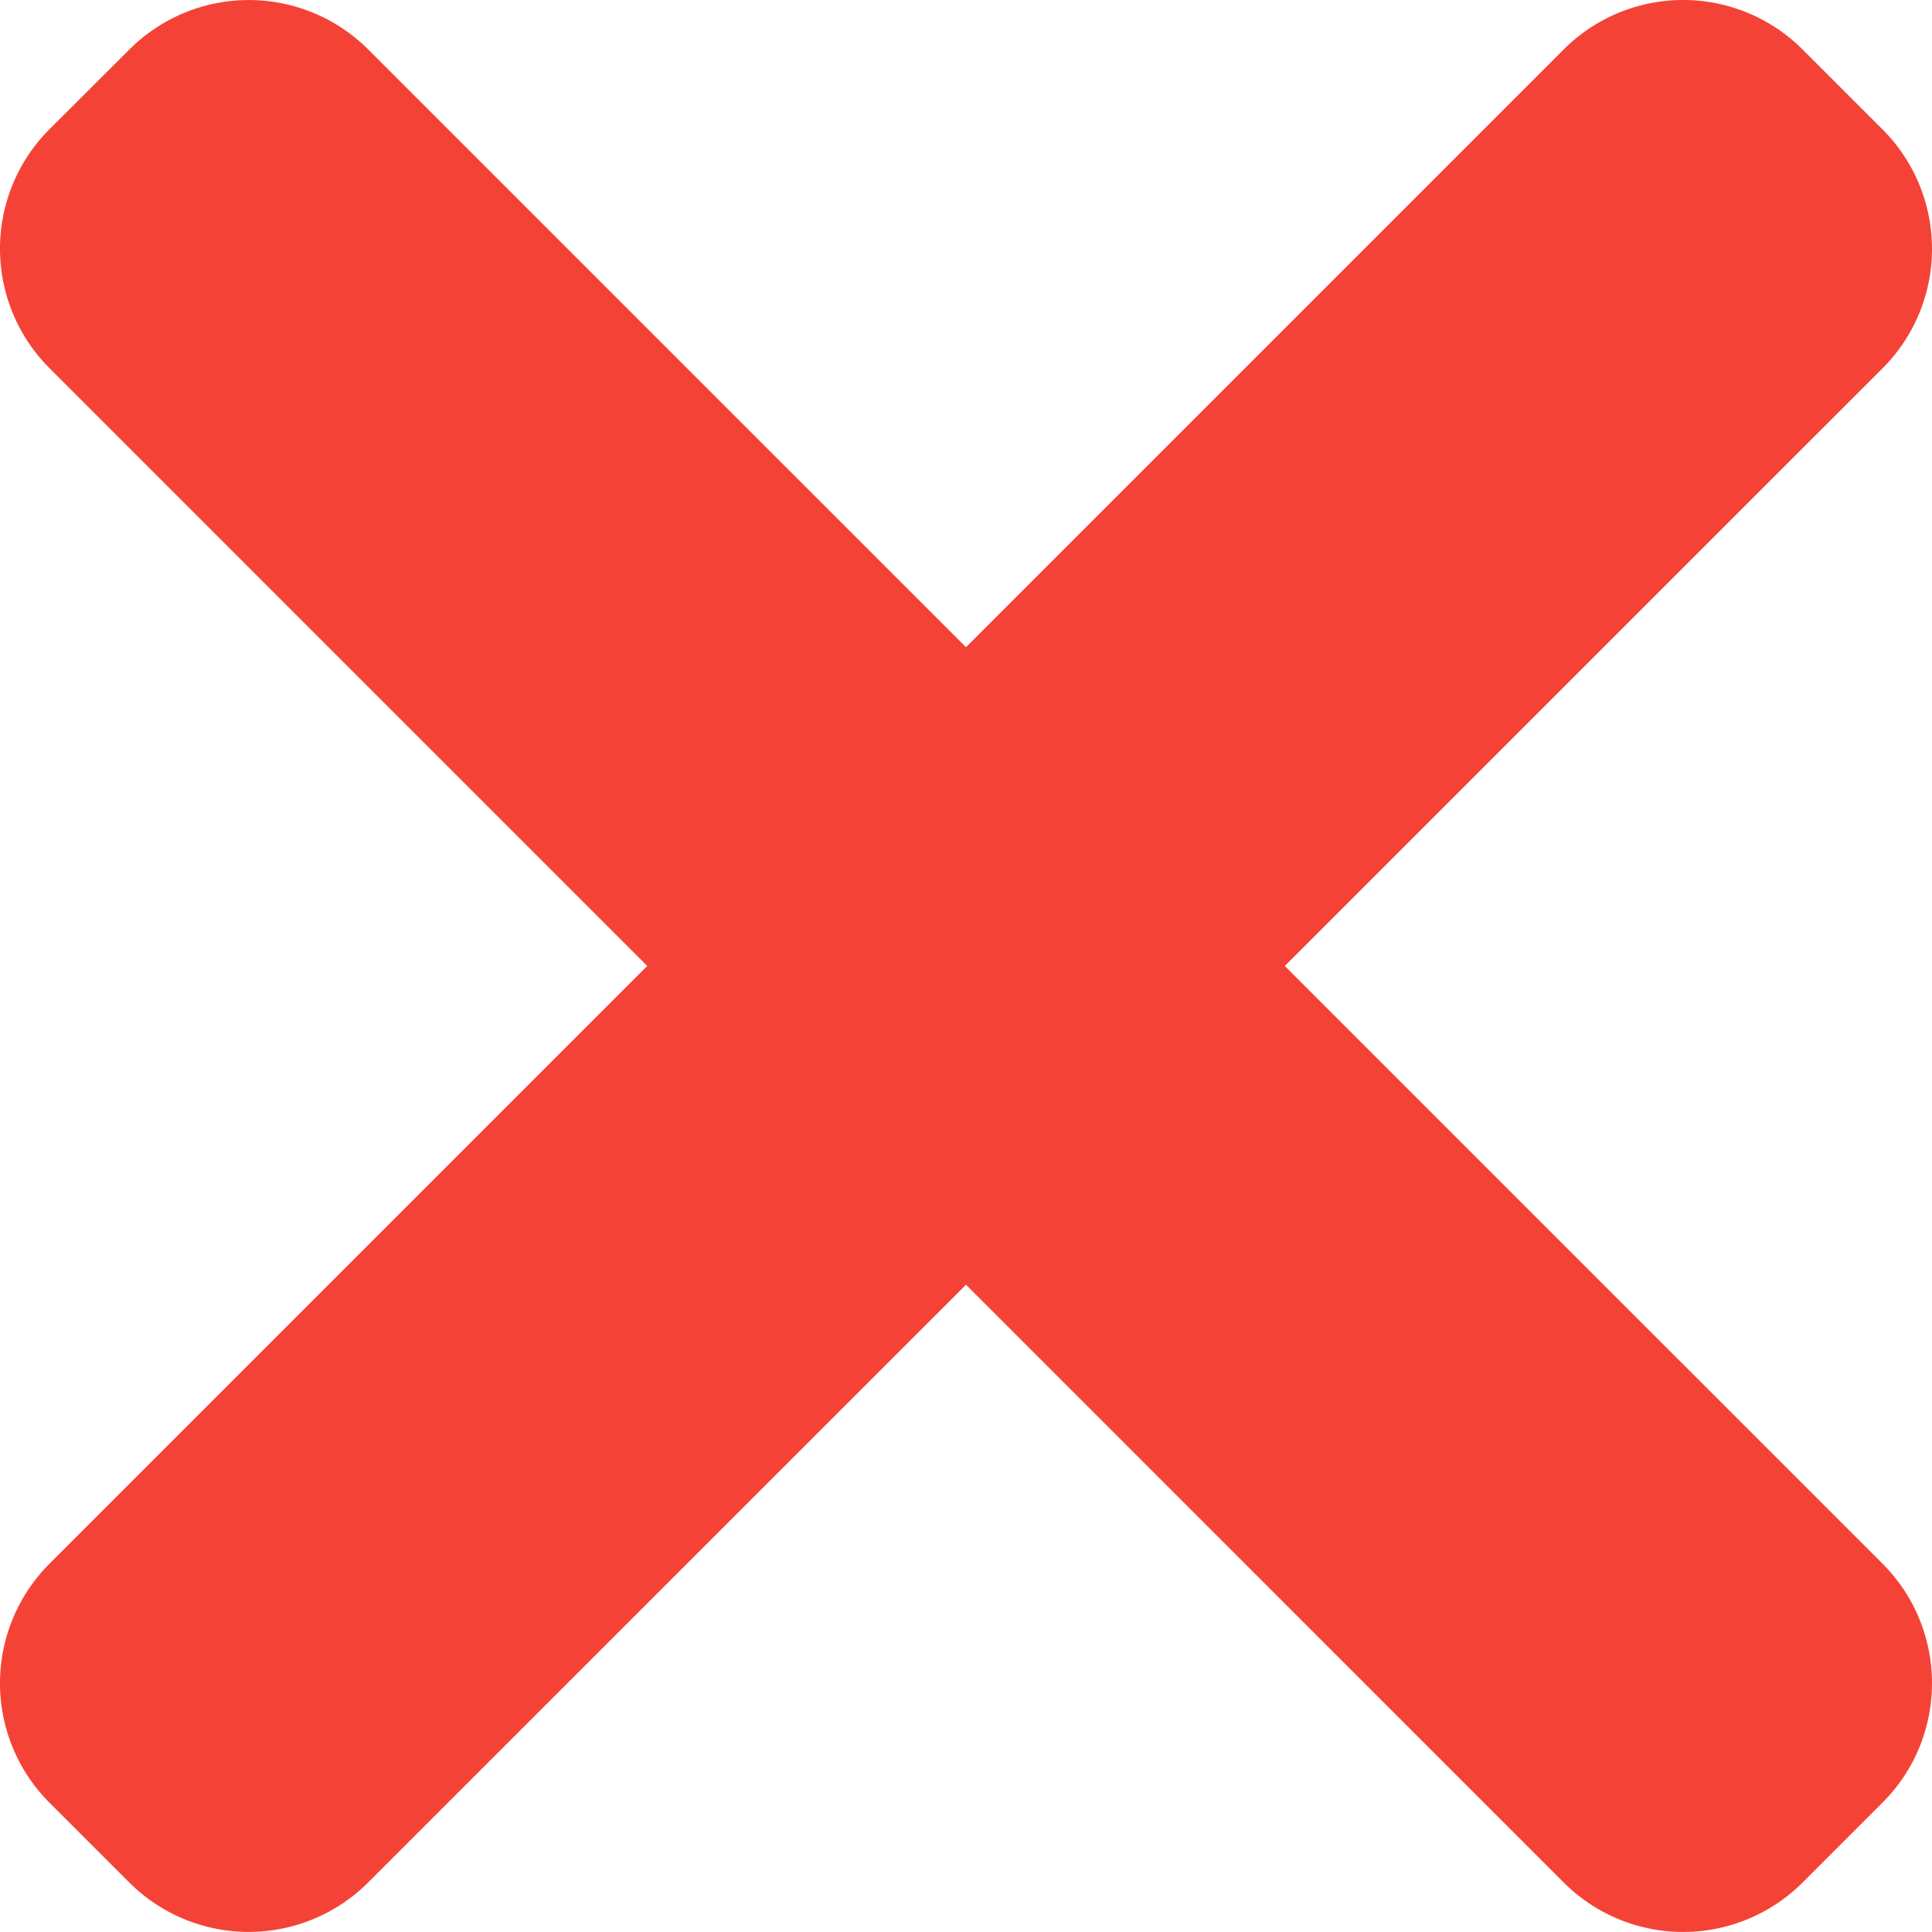 <svg width="22" height="22" viewBox="0 0 22 22" fill="none" xmlns="http://www.w3.org/2000/svg"><path d="M21.436 17.805 4.194.564a1.924 1.924 0 0 0-2.721 0l-.909.907a1.924 1.924 0 0 0 0 2.722l17.241 17.242a1.924 1.924 0 0 0 2.723 0l.907-.907c.753-.751.753-1.97.001-2.723Z" fill="#F44336"/><path d="M17.805.564.564 17.806a1.924 1.924 0 0 0 0 2.722l.907.907a1.924 1.924 0 0 0 2.722 0l17.243-17.24a1.924 1.924 0 0 0 0-2.722l-.907-.907a1.924 1.924 0 0 0-2.724-.002Z" fill="#F44336"/></svg>